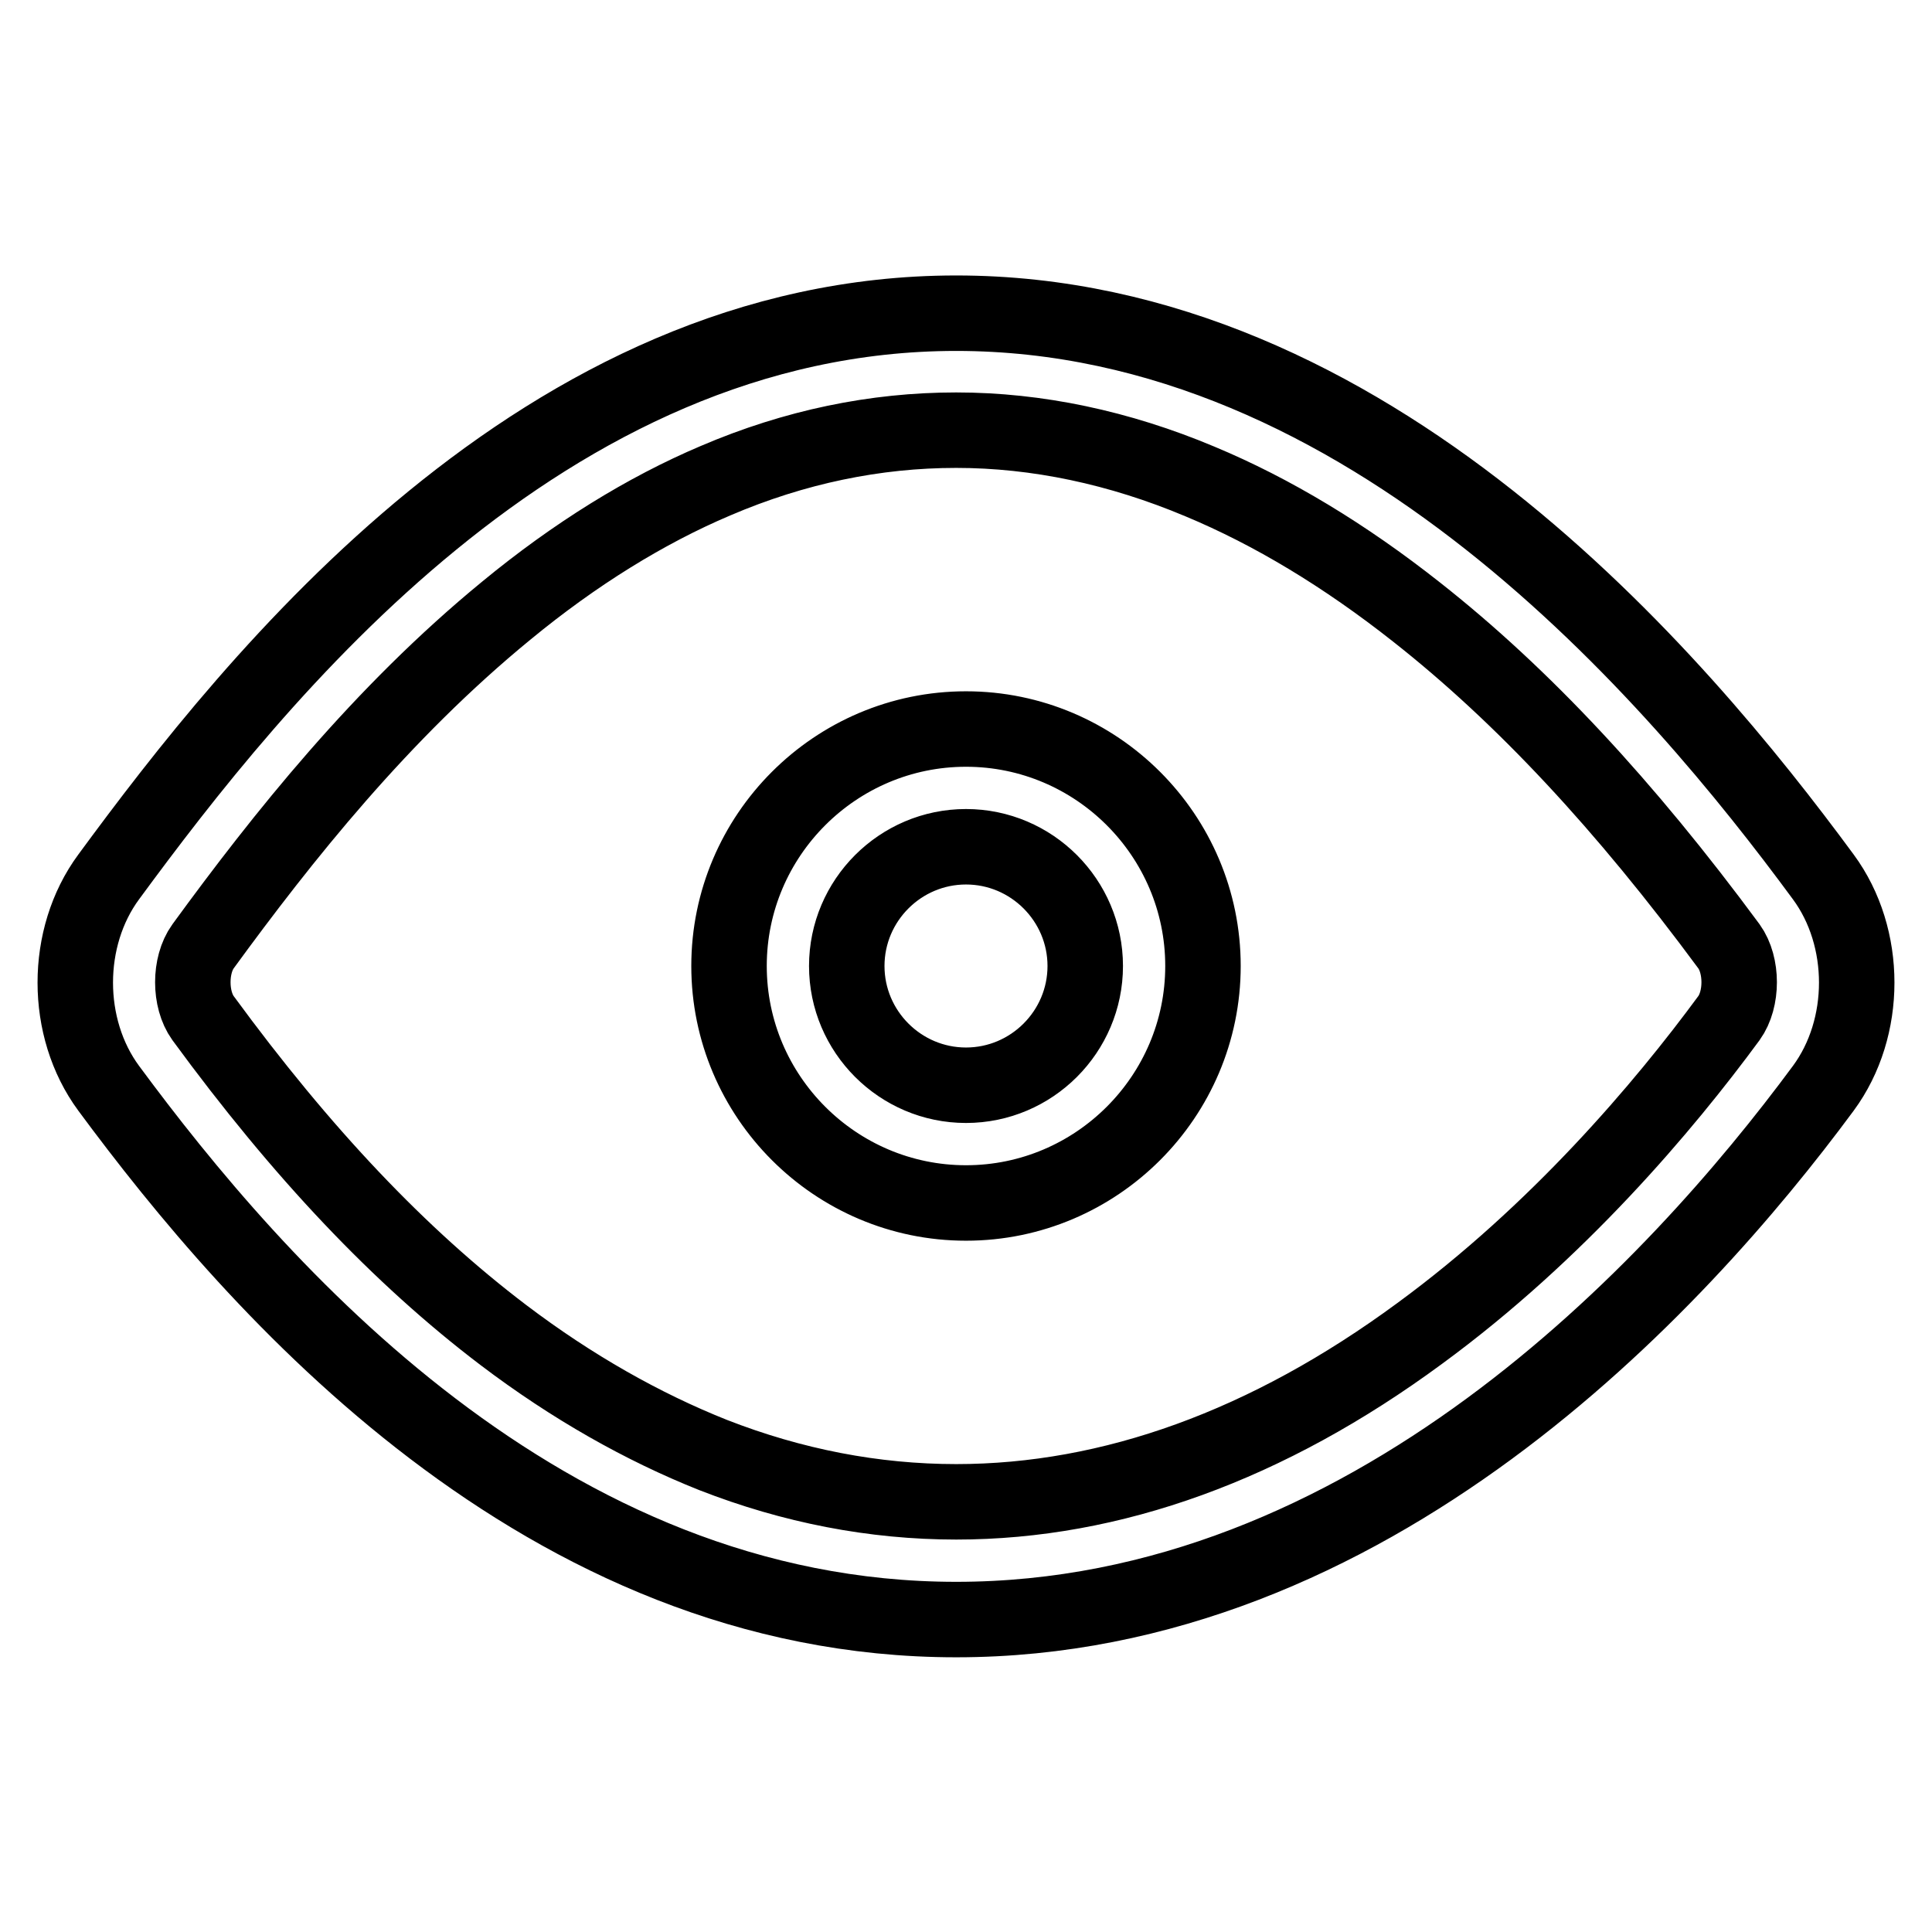 <?xml version="1.0" encoding="utf-8"?>
<!-- Svg Vector Icons : http://www.onlinewebfonts.com/icon -->
<!DOCTYPE svg PUBLIC "-//W3C//DTD SVG 1.1//EN" "http://www.w3.org/Graphics/SVG/1.1/DTD/svg11.dtd">
<svg version="1.1" xmlns="http://www.w3.org/2000/svg" xmlns:xlink="http://www.w3.org/1999/xlink" x="0px" y="0px" viewBox="0 0 256 256" enable-background="new 0 0 256 256" xml:space="preserve">
<g> <path stroke-width="10" fill-opacity="0" stroke="#000000"  d="M126.7,57c10.7,0,21.6,2.3,32.3,6.8c9.6,4,19.2,9.8,28.7,17.3c14.1,11.1,27.6,25.6,41.4,44.3 c1.8,2.5,1.8,7,0,9.5c-8.6,11.7-22.7,28.4-41,41.8C168,191.5,147.3,199,126.7,199c-10.9,0-21.7-2.1-32.2-6.2 c-9.3-3.7-18.7-9-27.8-15.9c-13.7-10.4-26.7-24.1-39.8-42c-1.8-2.5-1.8-7,0-9.5C37.4,111,50.5,94.5,67.1,80.9 c9.1-7.5,18.5-13.3,27.7-17.2C105.3,59.2,116,57,126.7,57 M126.7,41.5c-54.7,0-92.9,48.3-112.3,74.7c-5.9,8-5.9,20,0,28 c19.5,26.4,57.6,70.4,112.3,70.4c54.7,0,95.4-44,114.9-70.4c5.9-8,5.9-20,0-28C222.1,89.7,181.4,41.5,126.7,41.5L126.7,41.5z  M128,159.4c-17.3,0-31.4-14.1-31.4-31.4c0-17.3,14.1-31.4,31.4-31.4c17.3,0,31.4,14.1,31.4,31.4 C159.4,145.3,145.3,159.4,128,159.4z M128,112.2c-8.7,0-15.8,7.1-15.8,15.8s7.1,15.8,15.8,15.8s15.8-7.1,15.8-15.8 S136.7,112.2,128,112.2z"/></g>
</svg>